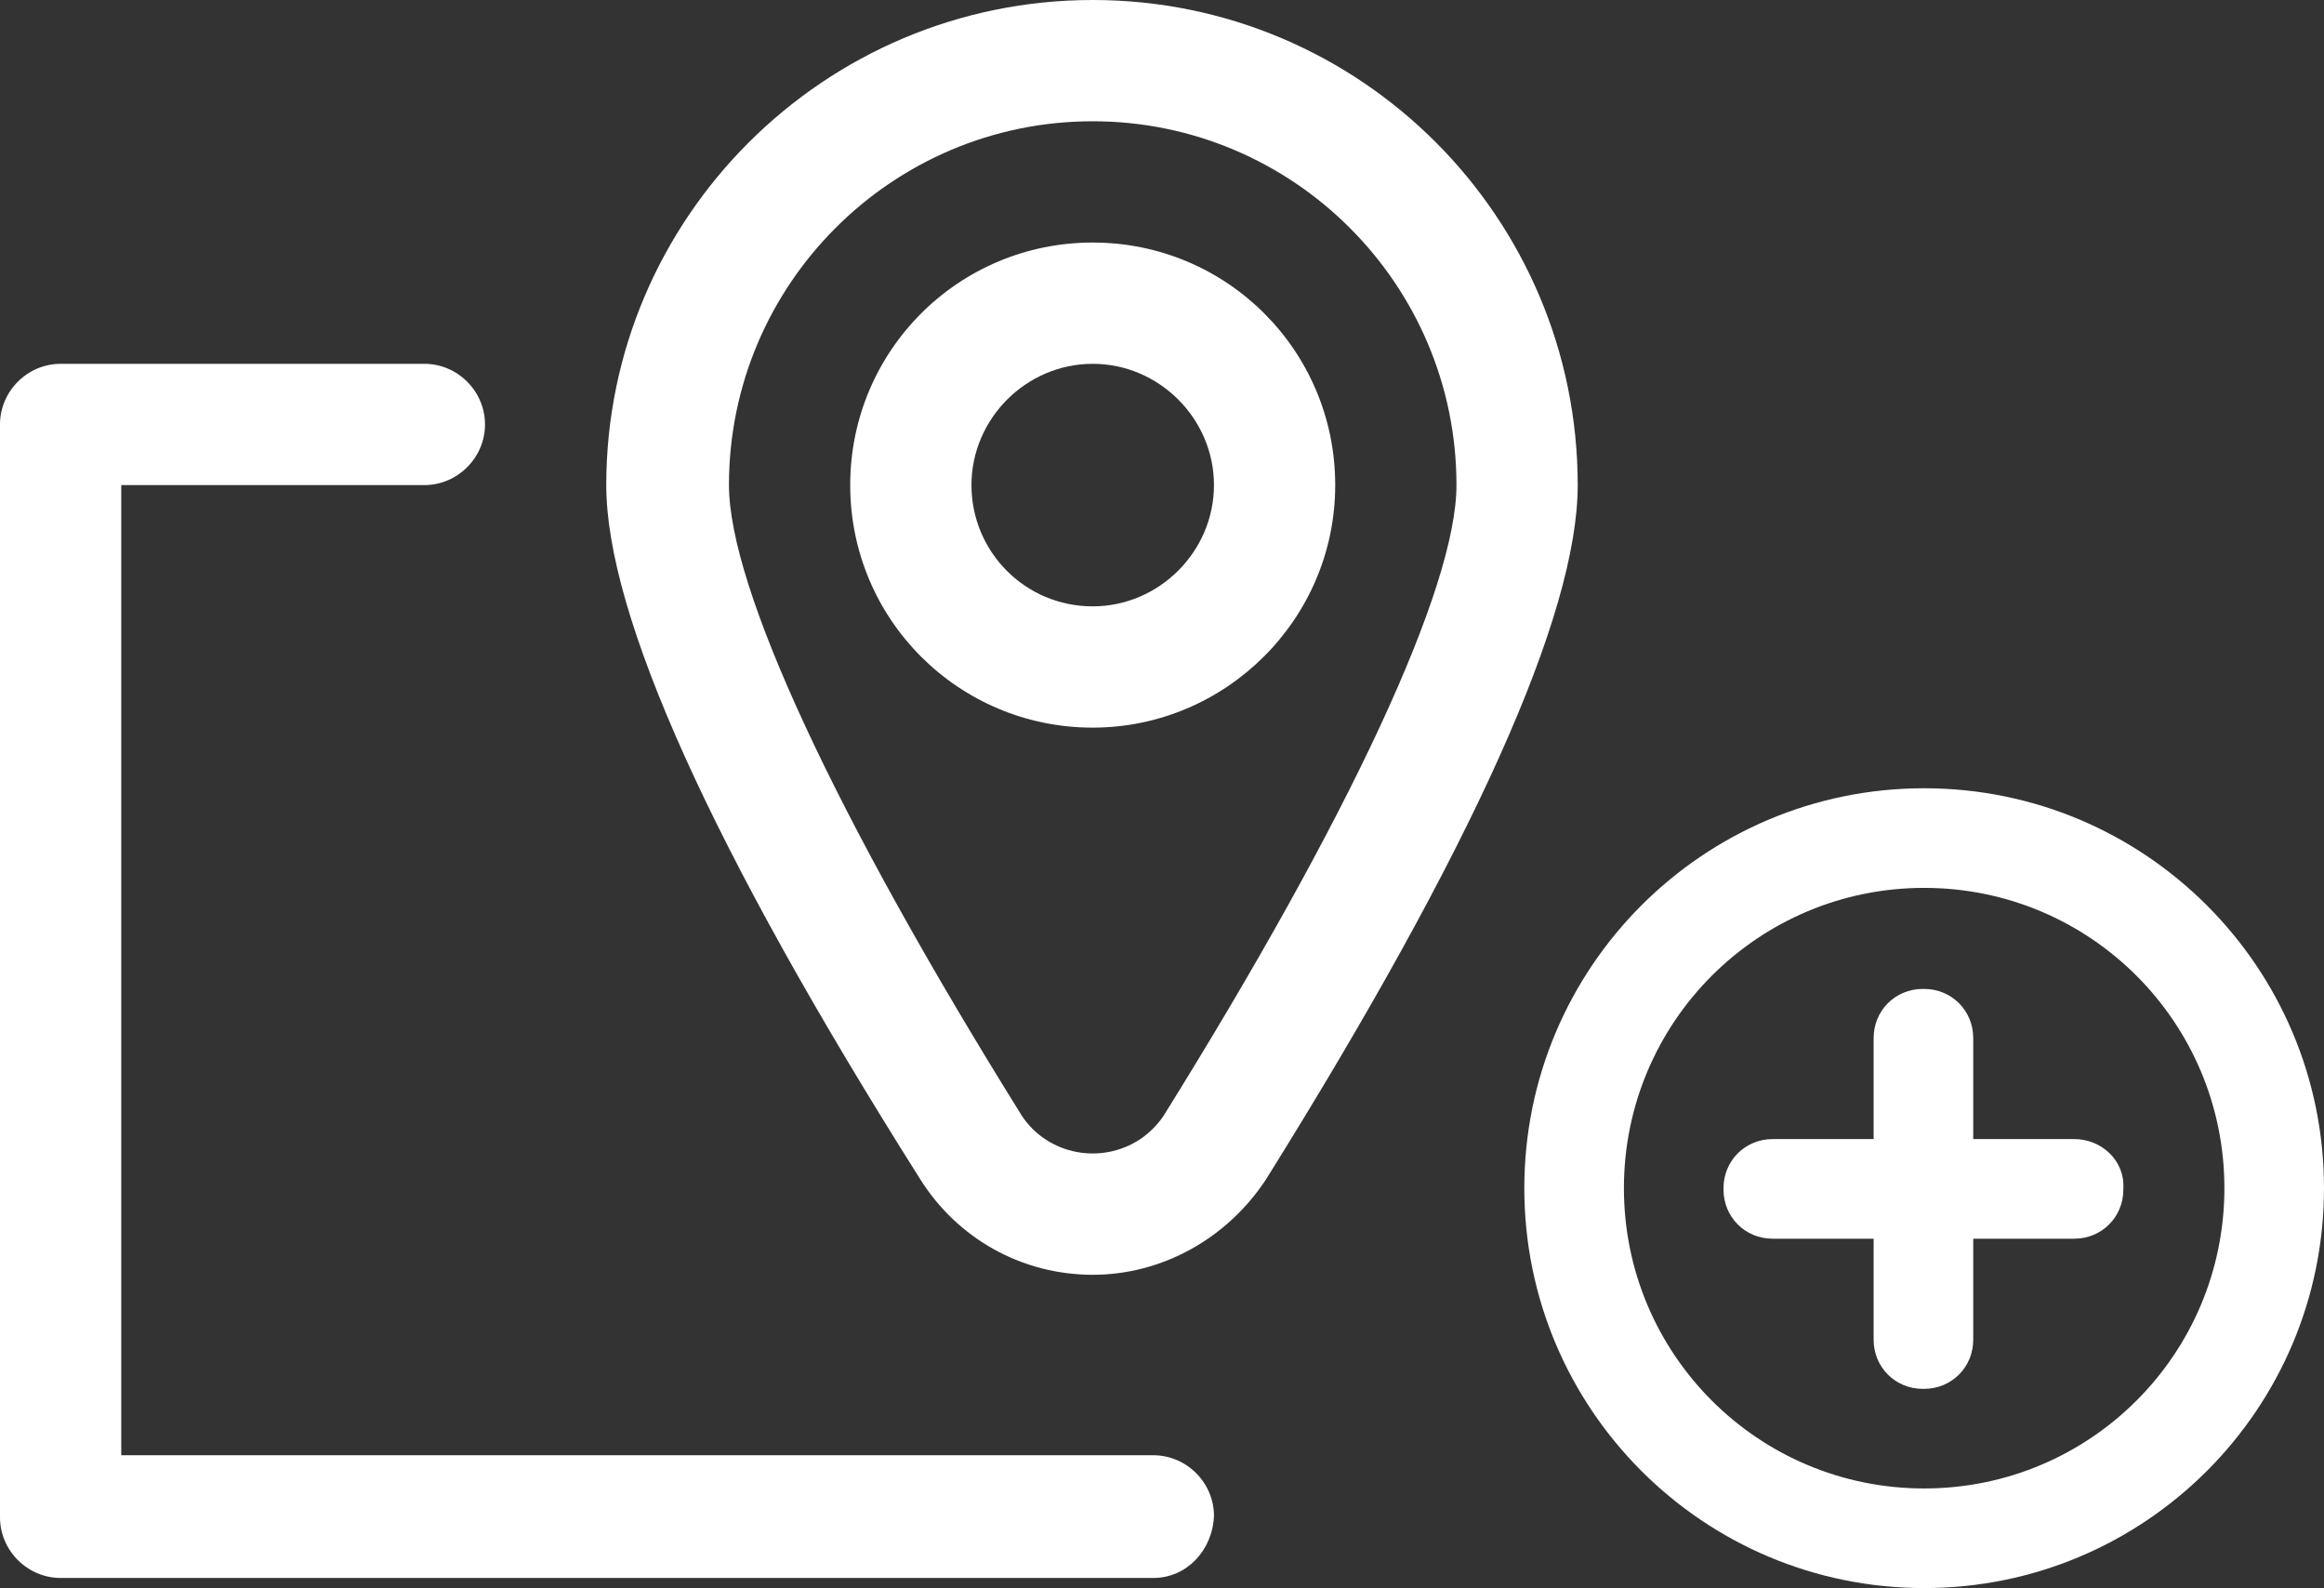 <?xml version="1.0" encoding="utf-8"?>
<!-- Generator: Adobe Illustrator 26.2.1, SVG Export Plug-In . SVG Version: 6.00 Build 0)  -->
<svg version="1.1" id="Ebene_1" xmlns="http://www.w3.org/2000/svg" xmlns:xlink="http://www.w3.org/1999/xlink" x="0px" y="0px"
	 viewBox="0 0 161 110" style="enable-background:new 0 0 161 110;" xml:space="preserve">
<rect x="0" y="0" width="161" height="110" fill="#333333" stroke="none"/>
<style type="text/css">
	.st0{fill:#FFFFFF;}
</style>
<g id="Gruppe_1102">
	<path id="Pfad_593" class="st0" d="M133.3,54.6c-15.3,0-27.7,12.4-27.7,27.7S118,110,133.3,110S161,97.6,161,82.3l0,0
		C161,67,148.6,54.6,133.3,54.6 M133.3,103.1c-11.5,0-20.8-9.3-20.8-20.8s9.3-20.8,20.8-20.8s20.8,9.3,20.8,20.8
		S144.8,103.1,133.3,103.1"/>
	<path id="Pfad_594" class="st0" d="M143.7,78.9h-7v-7c0-1.9-1.5-3.4-3.4-3.4l0,0h-0.1c-1.9,0-3.4,1.5-3.4,3.4v7h-7
		c-1.9,0-3.4,1.5-3.4,3.4v0.1c0,1.9,1.5,3.4,3.4,3.4l0,0h7v7c0,1.9,1.5,3.4,3.4,3.4h0.1c1.9,0,3.4-1.5,3.4-3.4l0,0v-7h7
		c1.9,0,3.4-1.5,3.4-3.4l0,0v-0.1C147.2,80.4,145.6,78.9,143.7,78.9"/>
</g>
<g id="Gruppe_1100-2" transform="translate(0 0)">
	<path id="Pfad_590-2" class="st0" d="M75.7,88.3c-4.9,0-9.4-2.5-12-6.7C49.3,58.8,42,42.6,42,33.6C42,15.1,57.1,0,75.7,0
		s33.6,15.1,33.6,33.6c0,9-7.3,25.2-21.6,48.1C85,85.8,80.5,88.3,75.7,88.3 M75.7,8.4c-13.9,0-25.2,11.3-25.2,25.2l0,0
		c0,7.1,7.4,23,20.3,43.7c1.8,2.7,5.5,3.4,8.2,1.6c0.6-0.4,1.2-1,1.6-1.6c12.9-20.7,20.3-36.6,20.3-43.7
		C100.9,19.7,89.6,8.4,75.7,8.4"/>
	<path id="Pfad_591-2" class="st0" d="M75.7,50.4c-9.3,0-16.8-7.5-16.8-16.8s7.5-16.8,16.8-16.8s16.8,7.5,16.8,16.8l0,0
		C92.5,42.9,84.9,50.4,75.7,50.4 M75.7,25.2c-4.6,0-8.4,3.8-8.4,8.4S71,42,75.7,42c4.6,0,8.4-3.8,8.4-8.4l0,0
		C84.1,29,80.3,25.2,75.7,25.2"/>
	<path id="Pfad_592-2" class="st0" d="M79.9,109.3H4.2c-2.3,0-4.2-1.9-4.2-4.2V29.4c0-2.3,1.9-4.2,4.2-4.2l0,0h25.2
		c2.3,0,4.2,1.9,4.2,4.2s-1.9,4.2-4.2,4.2h-21v67.2h71.5c2.3,0,4.2,1.9,4.2,4.2C84,107.4,82.2,109.3,79.9,109.3"/>
</g>
</svg>
